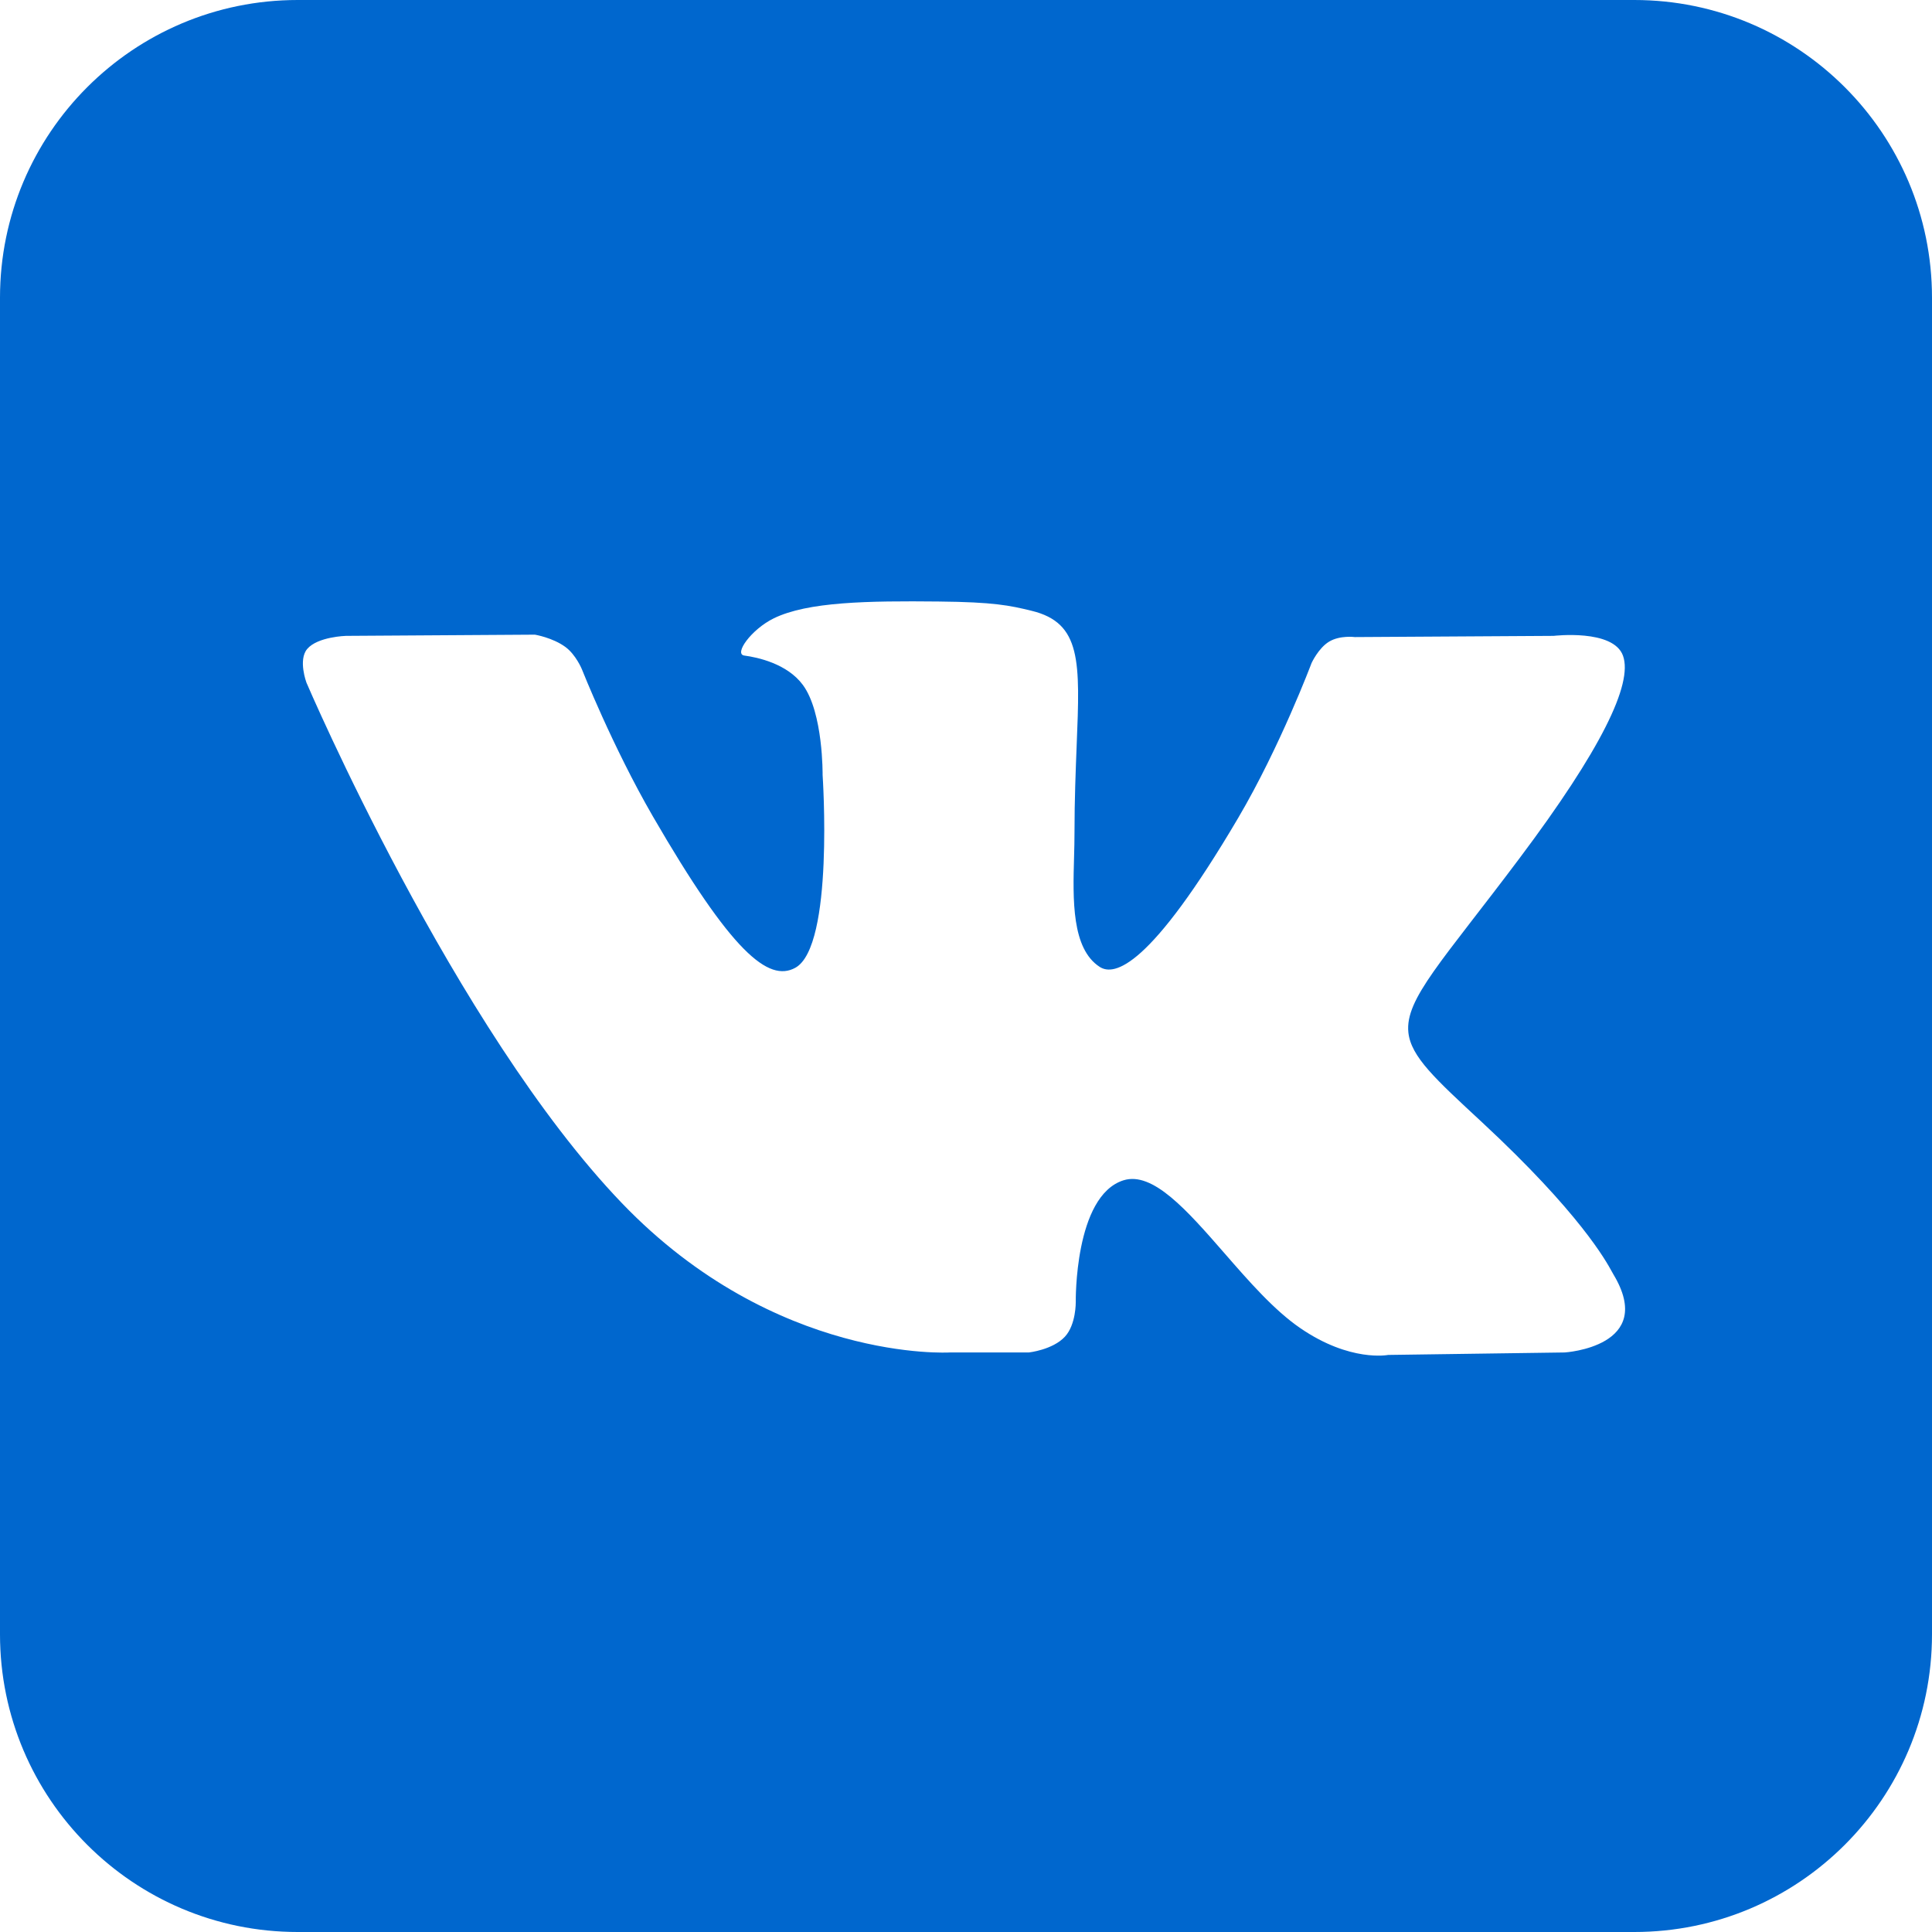 <?xml version="1.0" encoding="UTF-8"?> <svg xmlns="http://www.w3.org/2000/svg" width="32" height="32" viewBox="0 0 32 32" fill="none"><path fill-rule="evenodd" clip-rule="evenodd" d="M27.069 0H4.931C2.208 0 0 2.208 0 4.931V27.069C0 29.792 2.208 32 4.931 32H27.069C29.792 32 32 29.792 32 27.069V4.931C32 2.208 29.792 0 27.069 0ZM17.041 22.401H15.732C15.732 22.401 12.843 22.575 10.3 19.927C7.526 17.038 5.076 11.307 5.076 11.307C5.076 11.307 4.935 10.931 5.088 10.749C5.261 10.545 5.73 10.532 5.73 10.532L8.86 10.512C8.86 10.512 9.154 10.561 9.365 10.716C9.539 10.844 9.637 11.083 9.637 11.083C9.637 11.083 10.143 12.362 10.812 13.519C12.12 15.778 12.728 16.272 13.172 16.03C13.819 15.677 13.625 12.836 13.625 12.836C13.625 12.836 13.637 11.806 13.299 11.346C13.038 10.991 12.545 10.887 12.328 10.858C12.152 10.834 12.441 10.426 12.815 10.242C13.378 9.966 14.373 9.951 15.547 9.963C16.463 9.972 16.727 10.029 17.084 10.116C17.915 10.316 17.889 10.959 17.833 12.345C17.817 12.759 17.797 13.24 17.797 13.795C17.797 13.92 17.794 14.053 17.79 14.19C17.77 14.9 17.748 15.713 18.215 16.015C18.455 16.17 19.041 16.038 20.508 13.548C21.203 12.368 21.724 10.981 21.724 10.981C21.724 10.981 21.838 10.733 22.015 10.627C22.195 10.519 22.44 10.552 22.44 10.552L25.733 10.532C25.733 10.532 26.722 10.414 26.882 10.861C27.05 11.329 26.513 12.424 25.167 14.217C23.89 15.92 23.269 16.546 23.327 17.1C23.37 17.504 23.773 17.87 24.547 18.588C26.167 20.093 26.6 20.883 26.702 21.07C26.71 21.085 26.717 21.097 26.721 21.104C27.447 22.307 25.917 22.401 25.917 22.401L22.992 22.442C22.992 22.442 22.364 22.566 21.537 21.998C21.104 21.702 20.681 21.217 20.279 20.755C19.663 20.049 19.093 19.396 18.607 19.55C17.792 19.809 17.818 21.565 17.818 21.565C17.818 21.565 17.824 21.94 17.638 22.14C17.436 22.358 17.041 22.401 17.041 22.401Z" fill="#0067CE"></path></svg> 